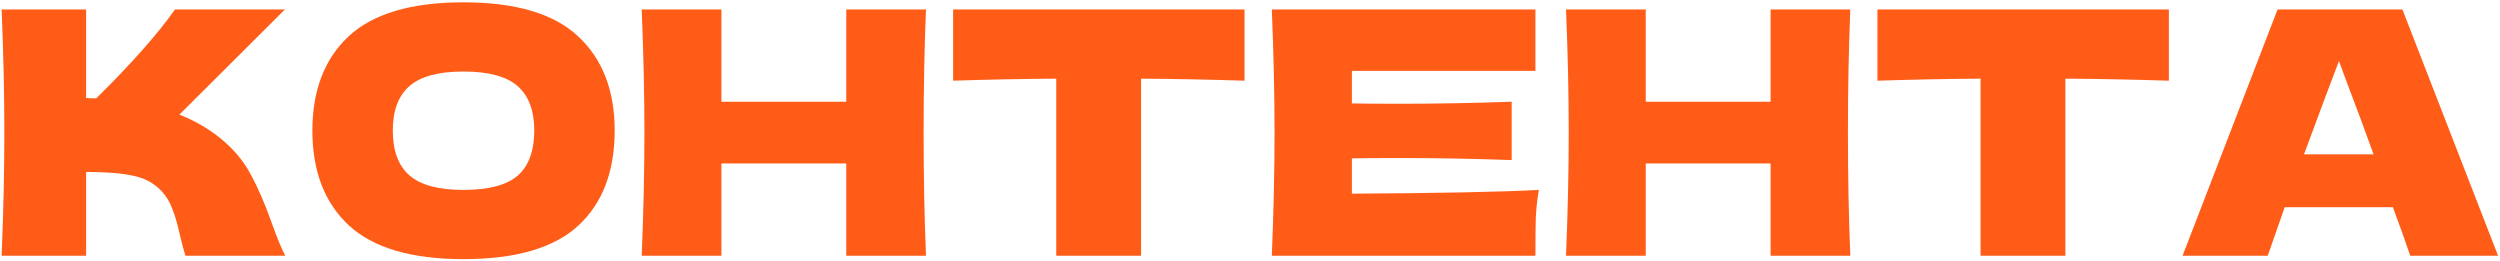 <?xml version="1.0" encoding="UTF-8"?> <svg xmlns="http://www.w3.org/2000/svg" width="958" height="100" viewBox="0 0 958 100" fill="none"><path d="M84.346 52.89C89.459 57.05 93.359 61.686 96.046 66.8C98.819 71.826 101.506 78.023 104.106 85.39C106.272 91.37 108.006 95.573 109.306 98H71.086C70.566 96.526 69.872 93.97 69.006 90.33C68.139 86.343 67.186 83.006 66.146 80.32C65.192 77.633 63.806 75.293 61.986 73.3C59.039 70.18 55.356 68.186 50.936 67.32C46.602 66.366 40.622 65.89 32.996 65.89V98H0.626C1.319 81.186 1.666 65.456 1.666 50.81C1.666 36.163 1.319 20.433 0.626 3.62H32.996V37.55C33.862 37.636 35.162 37.68 36.896 37.68C50.416 24.333 60.469 12.98 67.056 3.62H109.176L68.746 43.92C74.466 46.173 79.666 49.163 84.346 52.89Z" fill="#FF5C17"></path><path d="M177.558 99.3C157.711 99.3 143.108 95.01 133.748 86.43C124.388 77.763 119.708 65.63 119.708 50.03C119.708 34.603 124.344 22.556 133.618 13.89C142.978 5.223 157.624 0.89 177.558 0.89C197.578 0.89 212.224 5.223 221.498 13.89C230.858 22.556 235.538 34.603 235.538 50.03C235.538 65.716 230.901 77.85 221.628 86.43C212.354 95.01 197.664 99.3 177.558 99.3ZM177.558 72.78C187.178 72.78 194.111 70.96 198.358 67.32C202.604 63.593 204.728 57.83 204.728 50.03C204.728 42.403 202.604 36.726 198.358 33C194.111 29.273 187.178 27.41 177.558 27.41C168.024 27.41 161.134 29.273 156.888 33C152.641 36.726 150.518 42.403 150.518 50.03C150.518 57.743 152.641 63.463 156.888 67.19C161.134 70.916 168.024 72.78 177.558 72.78Z" fill="#FF5C17"></path><path d="M354.839 3.62C354.233 18.266 353.929 33.996 353.929 50.81C353.929 67.623 354.233 83.353 354.839 98H324.289V62.64H276.449V98H245.899C246.593 81.186 246.939 65.456 246.939 50.81C246.939 36.163 246.593 20.433 245.899 3.62H276.449V38.98H324.289V3.62H354.839Z" fill="#FF5C17"></path><path d="M476.905 30.92C463.298 30.486 450.082 30.226 437.255 30.14V98H404.755V30.14C391.842 30.226 378.668 30.486 365.235 30.92V3.62H476.905V30.92Z" fill="#FF5C17"></path><path d="M518.044 74.21C550.977 74.036 574.854 73.56 589.674 72.78C589.067 76.333 588.677 80.016 588.504 83.83C588.417 87.556 588.374 92.28 588.374 98H487.364C488.057 81.186 488.404 65.456 488.404 50.81C488.404 36.163 488.057 20.433 487.364 3.62H588.374V27.15H518.044V39.63C522.204 39.716 528.357 39.76 536.504 39.76C550.284 39.76 564.541 39.5 579.274 38.98V61.34C564.541 60.82 550.284 60.56 536.504 60.56C528.357 60.56 522.204 60.603 518.044 60.69V74.21Z" fill="#FF5C17"></path><path d="M709.038 3.62C708.432 18.266 708.128 33.996 708.128 50.81C708.128 67.623 708.432 83.353 709.038 98H678.488V62.64H630.648V98H600.098C600.792 81.186 601.138 65.456 601.138 50.81C601.138 36.163 600.792 20.433 600.098 3.62H630.648V38.98H678.488V3.62H709.038Z" fill="#FF5C17"></path><path d="M831.104 30.92C817.498 30.486 804.281 30.226 791.454 30.14V98H758.954V30.14C746.041 30.226 732.868 30.486 719.434 30.92V3.62H831.104V30.92Z" fill="#FF5C17"></path><path d="M923.593 98C921.947 93.06 919.737 86.863 916.963 79.41H875.493L868.993 98H836.363L872.763 3.62H920.603L957.263 98H923.593ZM909.553 59.13C906.26 50.03 902.88 40.93 899.413 31.83L896.293 23.38C893.26 31.266 888.797 43.183 882.903 59.13H909.553Z" fill="#FF5C17"></path></svg> 